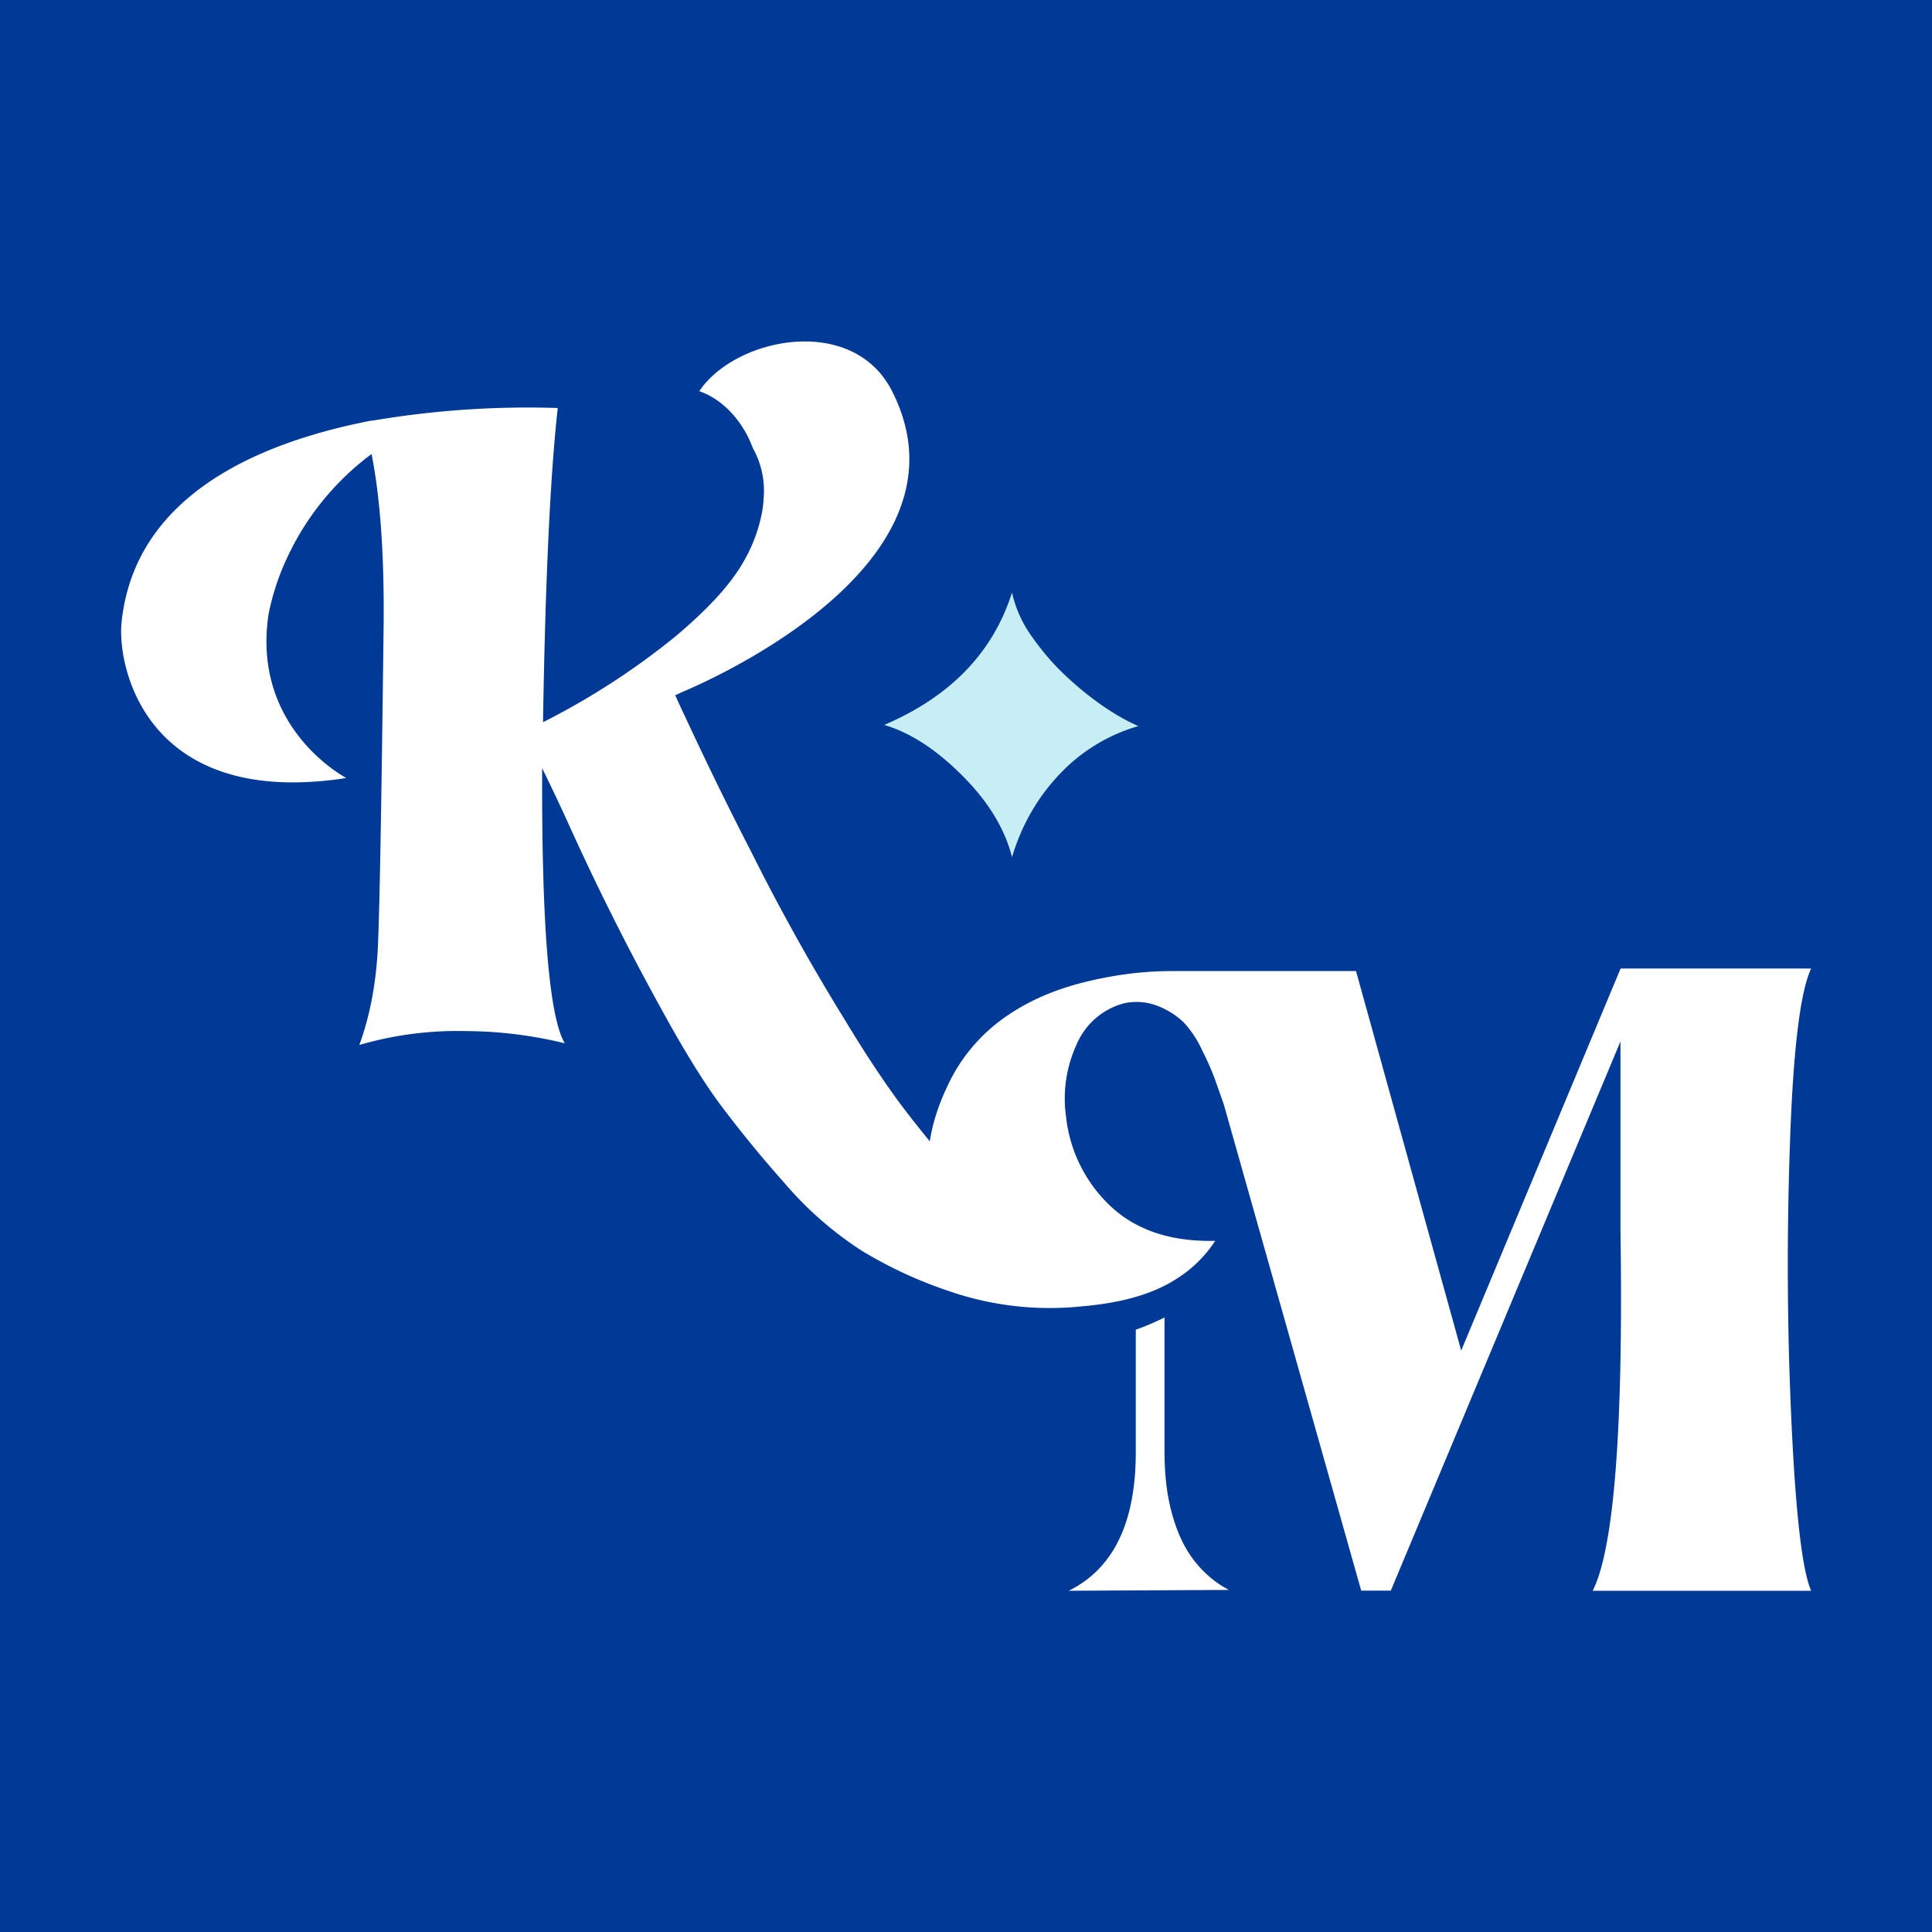 <?xml version="1.0" encoding="UTF-8"?>
<svg data-bbox="-742 -179.5 1500.002 374.998" xmlns="http://www.w3.org/2000/svg" viewBox="0 0 16 16" fill-rule="evenodd" clip-rule="evenodd" stroke-linejoin="round" stroke-miterlimit="2" data-type="ugc">
    <g>
        <path fill="#003a96" d="M16 0v16H0V0h16z"/>
        <path d="M3.083 3.484a7.655 7.655 0 0 1 1.536-.105c-.062.557-.103 1.425-.122 2.602a6.084 6.084 0 0 0 1.084-.7c.281-.234.473-.445.577-.63a1.29 1.29 0 0 0 .154-.415.854.854 0 0 0 .012-.108.724.724 0 0 0-.08-.4l-.01-.018a.867.867 0 0 0-.162-.275c-.137-.156-.281-.195-.281-.195.295-.444 1.27-.646 1.597 0 .71 1.402-1.445 2.369-1.75 2.496a.382.382 0 0 1-.046.021c.015.034.04.092.08.174a30.592 30.592 0 0 0 .555 1.135 17.772 17.772 0 0 0 .767 1.376c.161.267.31.492.443.674.081.11.17.222.263.336.023-.147.07-.297.142-.448a1.42 1.42 0 0 1 .512-.601c.178-.12.387-.21.63-.27.243-.06.482-.091.718-.091h1.528l.871 3.143 1.32-3.164h1.578c-.092.196-.15.686-.176 1.466-.027.782-.022 1.55.014 2.307.035.757.09 1.217.162 1.38H13.19c.177-.35.255-1.348.23-2.99V8.625l-1.902 4.548h-.245l-1.139-4.03-.076-.215a2.295 2.295 0 0 0-.101-.227.873.873 0 0 0-.154-.234.653.653 0 0 0-.21-.134.482.482 0 0 0-.28-.025.589.589 0 0 0-.394.335 1.076 1.076 0 0 0-.09.609 1.193 1.193 0 0 0 .367.736c.147.138.33.227.55.266.099.017.205.025.318.022a1.05 1.05 0 0 1-.342.328c-.187.116-.443.188-.767.215a2.552 2.552 0 0 1-1.103-.129 3.564 3.564 0 0 1-.72-.335 2.94 2.94 0 0 1-.639-.562 10 10 0 0 1-.533-.652c-.14-.19-.3-.45-.48-.779a21.33 21.33 0 0 1-.775-1.546 17.649 17.649 0 0 0-.215-.454c-.005 1.298.057 2.056.187 2.278a3.5 3.5 0 0 0-.826-.101 2.893 2.893 0 0 0-.875.115c.082-.226.132-.475.15-.75.016-.25.032-1.155.051-2.717.006-.59-.028-1.066-.1-1.427a2.25 2.25 0 0 0-.7.861 2.02 2.02 0 0 0-.153.466c-.143.948.644 1.356.644 1.356a2.82 2.82 0 0 1-.49.036c-1.22-.025-1.406-1-1.371-1.327.11-1.054 1.142-1.491 2.076-1.67Z" fill="#ffffff"/>
        <path d="m10.177 13.167-1.326.007c.37-.183.555-.565.555-1.146v-1.016c.082-.029.16-.063.238-.101v1.117c0 .192.021.366.065.519.043.154.104.28.184.382.079.1.173.18.284.238Z" fill="#ffffff"/>
        <path d="M7.324 6.003c.548-.235.9-.6 1.057-1.096a.995.995 0 0 0 .166.367c.085.121.178.229.279.323.101.095.204.178.308.25.104.071.202.127.294.166a1.447 1.447 0 0 0-.66.406c-.18.192-.309.419-.387.68-.059-.235-.196-.46-.411-.675-.215-.216-.43-.356-.646-.42Z" fill="#c8eef5" fill-rule="nonzero"/>
        <path fill="none" d="M758.002-179.5v374.998H-742V-179.5H758.002z"/>
    </g>
</svg>
